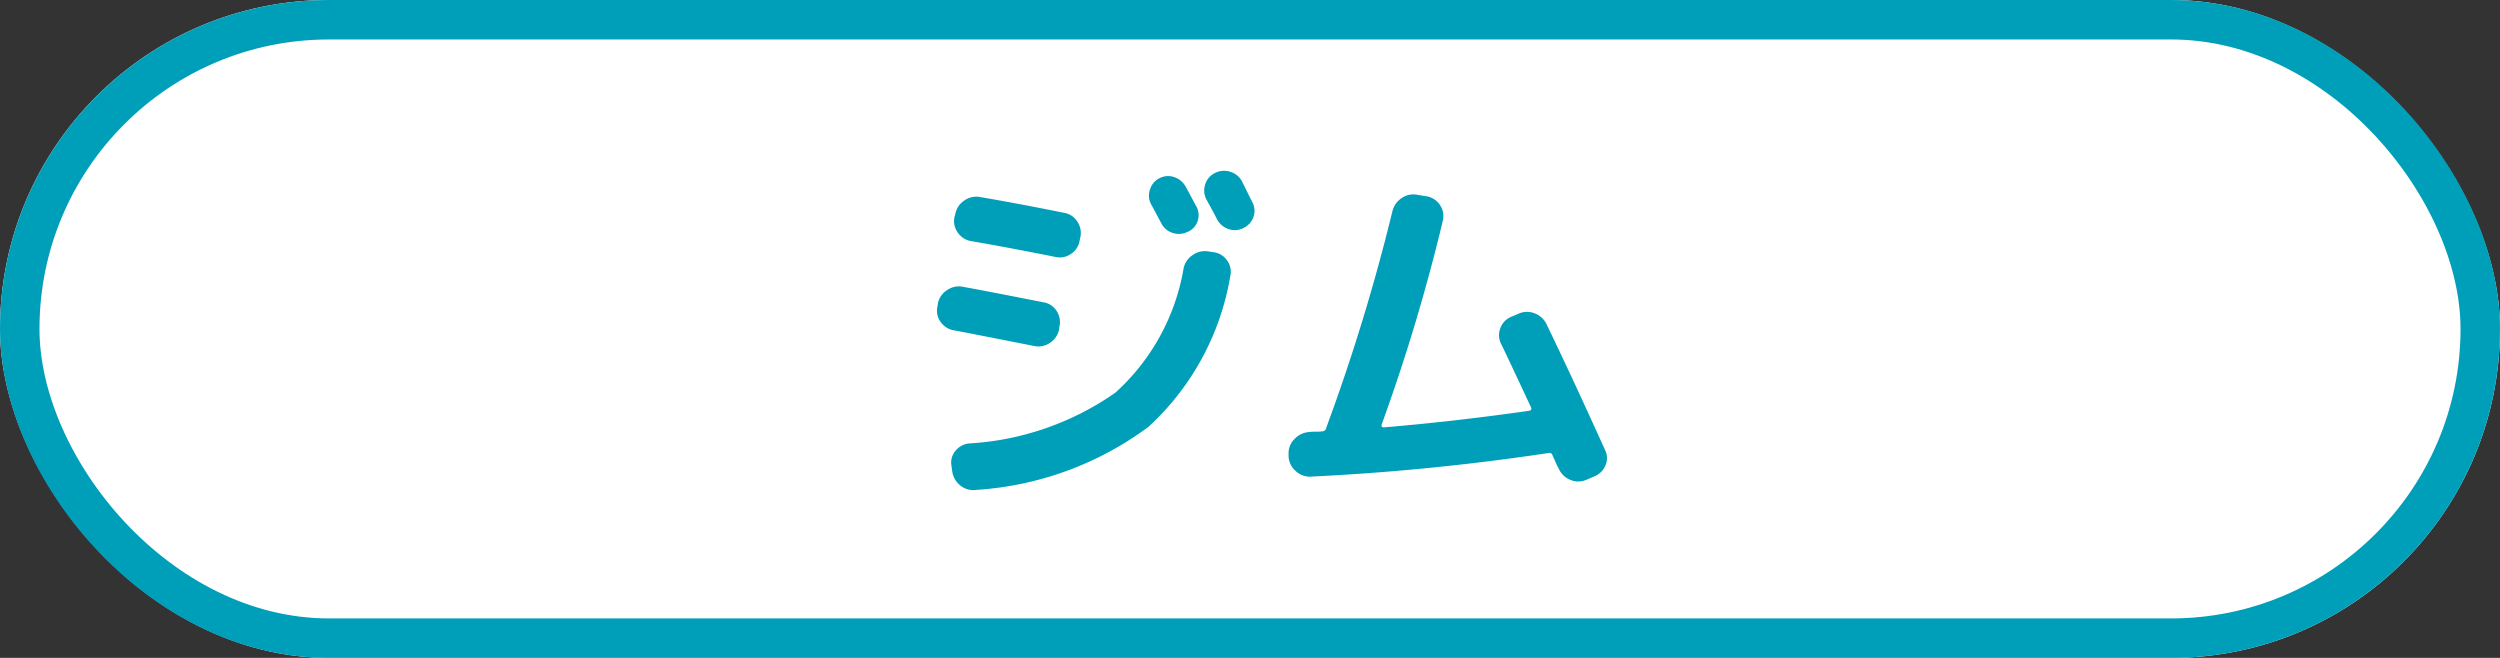 <svg xmlns="http://www.w3.org/2000/svg" width="95" height="25" viewBox="0 0 95 25">
  <rect x="0" y="0" width="95" height="25" fill="#333333" stroke="none"/>
  <g id="icon_shop_swimming_8" transform="translate(-274 -228)">
    <g id="長方形_8" data-name="長方形 8" transform="translate(274 228)" fill="#fff" stroke="#009fb9" stroke-width="1.5">
      <rect width="95" height="25" rx="12.5" stroke="none"/>
      <rect x="0.75" y="0.75" width="93.5" height="23.5" rx="11.75" fill="none"/>
    </g>
    <path id="パス_10" data-name="パス 10" d="M12.138-8.414a.74.74,0,0,1,.5.322.727.727,0,0,1,.112.588A10.021,10.021,0,0,1,9.639-1.778,12.291,12.291,0,0,1,3.094.616.772.772,0,0,1,2.5.455a.834.834,0,0,1-.315-.539l-.028-.21a.678.678,0,0,1,.14-.56.755.755,0,0,1,.518-.294A10.787,10.787,0,0,0,8.386-3.08,8.217,8.217,0,0,0,10.976-7.8a.8.8,0,0,1,.35-.511.8.8,0,0,1,.6-.133Zm-1.022-.77a.732.732,0,0,1-.553.035.706.706,0,0,1-.427-.357q-.07-.126-.2-.371t-.2-.371A.693.693,0,0,1,9.7-10.8a.706.706,0,0,1,.357-.427.709.709,0,0,1,.567-.042.779.779,0,0,1,.441.378q.07.126.2.371t.2.371a.694.694,0,0,1,.042.56A.676.676,0,0,1,11.116-9.184ZM13.2-11.1l.2.406.189.378a.694.694,0,0,1,.042.56.726.726,0,0,1-.378.42.709.709,0,0,1-.567.042.778.778,0,0,1-.441-.378q-.126-.252-.406-.756A.731.731,0,0,1,11.8-11a.7.7,0,0,1,.371-.427.756.756,0,0,1,.588-.042A.734.734,0,0,1,13.2-11.1ZM2.254-5.446a.765.765,0,0,1-.511-.322.712.712,0,0,1-.119-.588l.014-.1a.763.763,0,0,1,.35-.518A.775.775,0,0,1,2.6-7.1q.784.14,3.052.588a.71.71,0,0,1,.5.329.789.789,0,0,1,.105.609l-.014.1a.784.784,0,0,1-.343.5.766.766,0,0,1-.581.126Q2.646-5.376,2.254-5.446ZM6.44-9.912a.728.728,0,0,1,.5.336.766.766,0,0,1,.112.6l-.028.126a.734.734,0,0,1-.329.5.746.746,0,0,1-.6.112q-1.736-.35-3.192-.6A.765.765,0,0,1,2.4-9.156a.754.754,0,0,1-.133-.588L2.3-9.856a.775.775,0,0,1,.336-.518.781.781,0,0,1,.6-.14Q4.634-10.276,6.44-9.912ZM15.806.112a.773.773,0,0,1-.574-.217.773.773,0,0,1-.266-.553V-.742a.751.751,0,0,1,.217-.567.839.839,0,0,1,.553-.273,1.665,1.665,0,0,1,.252-.014,1.665,1.665,0,0,0,.252-.014.154.154,0,0,0,.154-.112v-.014a74.76,74.76,0,0,0,2.52-8.246.832.832,0,0,1,.364-.5.766.766,0,0,1,.6-.112l.35.056a.759.759,0,0,1,.5.343.736.736,0,0,1,.1.581,71.075,71.075,0,0,1-2.324,7.742q-.028.112.084.112,2.674-.224,5.516-.63.126-.028.07-.14-.756-1.624-1.12-2.38a.736.736,0,0,1-.049-.6.738.738,0,0,1,.413-.448l.266-.112A.787.787,0,0,1,24.3-6.1a.823.823,0,0,1,.462.406Q25.8-3.542,26.992-.9a.684.684,0,0,1,.014.588.768.768,0,0,1-.434.42l-.294.126a.767.767,0,0,1-.609,0A.819.819,0,0,1,25.228-.2a1.611,1.611,0,0,1-.1-.2Q25.046-.588,25-.686q-.042-.126-.154-.1A89.75,89.75,0,0,1,15.806.112Z" transform="translate(308 246)" fill="#009fb9"/>
  </g>
</svg>
